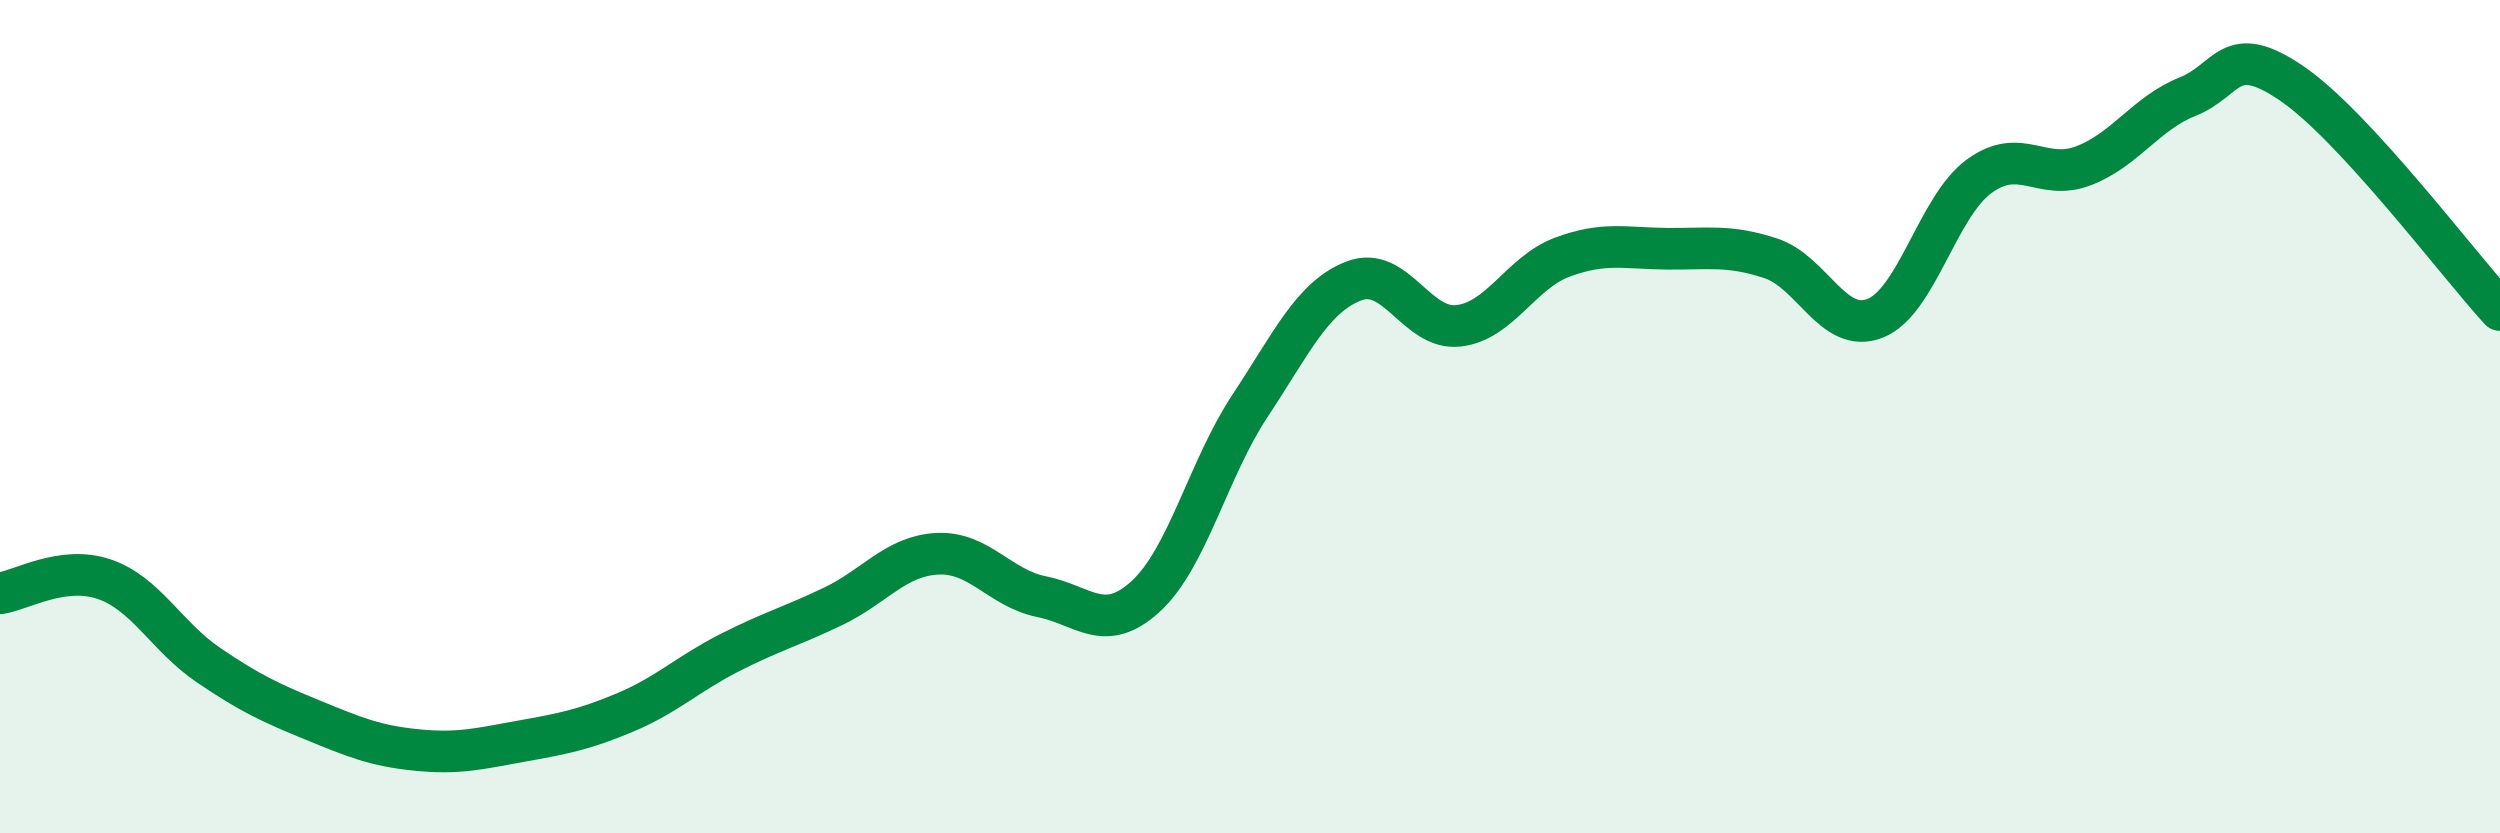 
    <svg width="60" height="20" viewBox="0 0 60 20" xmlns="http://www.w3.org/2000/svg">
      <path
        d="M 0,14.24 C 0.5,14.17 1.5,13.56 2.5,13.9 C 3.5,14.24 4,15.28 5,15.96 C 6,16.64 6.5,16.87 7.5,17.28 C 8.5,17.69 9,17.9 10,18 C 11,18.1 11.5,17.97 12.5,17.79 C 13.5,17.61 14,17.52 15,17.1 C 16,16.68 16.5,16.18 17.5,15.67 C 18.5,15.16 19,15.03 20,14.55 C 21,14.07 21.5,13.34 22.5,13.29 C 23.5,13.24 24,14.12 25,14.32 C 26,14.52 26.5,15.23 27.5,14.31 C 28.5,13.39 29,11.25 30,9.74 C 31,8.23 31.5,7.12 32.5,6.74 C 33.5,6.36 34,7.93 35,7.82 C 36,7.71 36.5,6.54 37.5,6.17 C 38.5,5.8 39,5.96 40,5.97 C 41,5.98 41.5,5.87 42.5,6.2 C 43.5,6.53 44,8.03 45,7.64 C 46,7.25 46.5,4.96 47.5,4.23 C 48.5,3.5 49,4.36 50,3.98 C 51,3.6 51.5,2.72 52.5,2.32 C 53.5,1.92 53.5,0.98 55,2 C 56.5,3.02 59,6.35 60,7.44L60 20L0 20Z"
        fill="#008740"
        opacity="0.1"
        stroke-linecap="round"
        stroke-linejoin="round"
      />
      <path
        d="M 0,14.24 C 0.5,14.17 1.5,13.56 2.5,13.9 C 3.5,14.24 4,15.28 5,15.96 C 6,16.64 6.5,16.87 7.5,17.28 C 8.5,17.69 9,17.9 10,18 C 11,18.1 11.5,17.97 12.5,17.79 C 13.5,17.61 14,17.52 15,17.1 C 16,16.68 16.5,16.18 17.5,15.67 C 18.5,15.16 19,15.03 20,14.55 C 21,14.07 21.5,13.34 22.5,13.29 C 23.5,13.24 24,14.12 25,14.32 C 26,14.52 26.5,15.23 27.5,14.31 C 28.5,13.39 29,11.25 30,9.74 C 31,8.23 31.5,7.12 32.5,6.74 C 33.5,6.36 34,7.93 35,7.82 C 36,7.71 36.5,6.54 37.5,6.17 C 38.5,5.8 39,5.96 40,5.97 C 41,5.98 41.5,5.87 42.5,6.2 C 43.5,6.53 44,8.03 45,7.64 C 46,7.25 46.5,4.96 47.5,4.23 C 48.5,3.5 49,4.36 50,3.98 C 51,3.6 51.5,2.72 52.5,2.32 C 53.5,1.92 53.5,0.98 55,2 C 56.5,3.02 59,6.35 60,7.44"
        stroke="#008740"
        stroke-width="1"
        fill="none"
        stroke-linecap="round"
        stroke-linejoin="round"
      />
    </svg>
  
